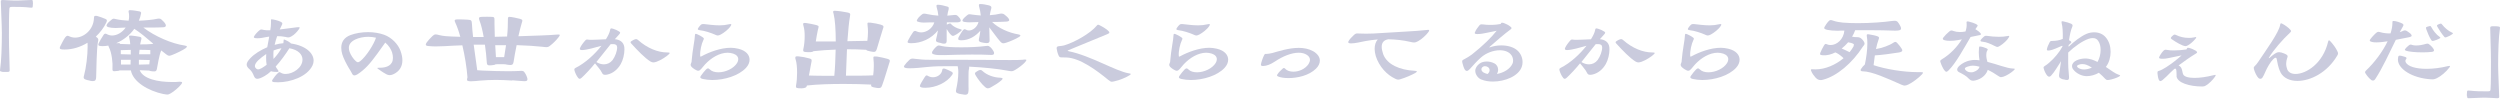 <svg width="1200" height="48" viewBox="0 0 1200 48" fill="none" xmlns="http://www.w3.org/2000/svg">
<path d="M0.898 34.402C0.2 34.314 0 34.138 0 33.787C0 33.611 0 33.479 0.05 33.26C0.649 29.657 0.898 21.924 0.898 15.861C0.898 12.082 0.399 2.856 0.399 0.923V0.615C0.399 0.132 0.649 0 1.397 0C2.694 0.044 5.489 0.264 6.836 0.264C9.879 0.308 12.723 0 14.869 0H15.168C15.667 0 15.717 0.176 15.767 0.879C15.767 1.098 15.817 1.362 15.817 1.67C15.817 2.109 15.767 2.636 15.717 3.076C15.667 3.515 15.617 3.691 15.019 3.691C14.769 3.691 14.42 3.647 13.921 3.603C12.424 3.383 8.632 3.251 5.988 3.295C4.79 3.339 4.541 3.339 4.491 4.35C4.291 6.986 4.291 13.137 4.291 17.618C4.291 23.638 4.64 30.316 4.64 33.391V33.743C4.64 34.358 4.391 34.49 3.642 34.534H2.245C1.746 34.578 1.347 34.534 0.848 34.446L0.898 34.402Z" fill="#CACBDD"/>
<path d="M43.16 38.708C40.865 38.269 40.166 37.961 40.166 37.126C40.166 36.907 40.216 36.599 40.316 36.336C41.364 32.513 42.062 26.494 42.062 22.452C42.062 21.749 42.062 21.09 42.013 20.518C38.62 22.584 34.828 23.77 31.035 23.77C29.289 23.77 28.69 23.594 28.69 23.067C28.69 22.847 28.74 22.54 28.94 22.188C29.439 21.221 30.636 18.805 31.285 17.97C31.734 17.399 32.133 17.179 32.432 17.179C32.632 17.179 32.832 17.223 33.081 17.355C33.979 17.794 35.027 18.058 36.075 18.058C40.266 18.058 44.956 14.28 45.106 8.568C45.106 7.821 45.356 7.601 45.904 7.601C46.104 7.601 46.304 7.601 46.553 7.645C47.8 7.997 49.447 8.568 50.645 9.095C51.094 9.315 51.293 9.49 51.293 9.842C51.293 10.062 51.243 10.369 51.044 10.765C49.896 13.269 48.1 15.554 46.004 17.575L46.703 18.146C47.102 18.497 47.202 18.849 47.202 19.156C47.202 19.42 47.052 19.771 47.002 20.167C46.353 23.55 46.304 33.128 46.154 37.082C46.104 38.356 45.755 38.928 44.607 38.928C44.208 38.928 43.759 38.884 43.16 38.752V38.708ZM78.536 45.167C71.152 43.629 63.867 39.323 62.819 33.787H57.43C57.181 33.963 56.832 34.007 56.383 34.051L54.886 34.183C54.087 34.183 53.938 33.919 53.988 32.864C54.187 30.404 53.688 25.264 52.241 22.584L51.992 21.881C51.094 22.056 50.196 22.144 49.347 22.144C47.85 22.144 47.202 22.012 47.202 21.441C47.202 21.265 47.252 21.046 47.351 20.826C47.751 19.903 48.798 18.102 49.746 16.696C49.996 16.301 50.245 16.169 50.545 16.169C50.844 16.169 50.994 16.213 51.193 16.345C52.042 16.784 52.89 17.047 53.788 17.047C56.183 17.047 58.728 15.554 60.324 13.225L55.435 13.445C54.137 13.445 52.84 13.269 52.042 13.049C51.543 12.874 51.144 12.698 51.144 12.302C51.144 12.127 51.193 11.951 51.343 11.687C51.593 11.116 52.64 10.149 53.439 9.534C53.888 9.139 54.237 8.963 54.536 8.963C54.836 8.963 55.185 9.095 55.684 9.183C57.38 9.578 59.426 9.798 61.721 9.93C61.921 9.227 61.971 8.568 61.971 7.865C61.971 7.118 61.921 6.371 61.721 5.624V5.404C61.721 5.141 61.921 4.877 62.37 4.877C63.717 4.877 66.212 5.317 67.06 5.492C67.509 5.624 67.859 5.932 67.709 6.459C67.509 7.645 67.11 8.875 66.661 9.93C69.904 9.798 73.148 9.534 75.742 8.963C75.942 8.919 76.141 8.919 76.341 8.919C76.79 8.919 77.139 9.051 77.489 9.359C78.337 10.062 79.235 11.072 79.484 11.687C79.534 11.863 79.634 12.039 79.634 12.214C79.634 12.742 79.135 13.093 78.337 13.093C76.99 13.137 75.243 13.225 73.297 13.225H68.807C74.395 17.531 82.628 21.002 88.566 21.837C89.364 21.968 89.713 22.1 89.713 22.408C89.713 22.584 89.464 22.847 89.015 23.199C87.917 23.989 84.873 25.527 82.578 26.406C81.979 26.626 81.58 26.757 81.281 26.757C80.782 26.757 80.333 26.538 79.734 26.054L77.389 24.209C76.341 26.626 75.692 31.283 75.293 33.172C75.094 34.007 74.794 34.27 74.046 34.27C73.796 34.27 73.447 34.27 73.098 34.227C72.399 34.183 71.95 34.051 71.601 33.875L67.06 33.699C68.707 37.917 75.892 39.367 82.578 39.367C83.825 39.367 84.973 39.367 86.121 39.235H86.42C87.069 39.235 87.418 39.367 87.418 39.631C87.418 39.85 87.268 40.07 86.969 40.509C85.871 41.915 83.326 44.068 81.929 44.815C81.231 45.211 80.832 45.386 80.233 45.386C79.834 45.386 79.335 45.255 78.487 45.123L78.536 45.167ZM72.749 21.134H73.048L73.547 20.958C70.503 18.322 67.21 15.554 64.466 13.84C62.27 16.916 59.077 19.332 55.784 20.738H56.432L56.931 20.694C57.331 20.694 57.58 20.738 57.63 21.09L62.52 21.265C62.47 20.167 62.27 19.156 62.071 18.234C62.021 17.882 61.921 17.663 61.921 17.487C61.921 17.047 62.22 17.047 63.169 17.091C63.967 17.135 66.162 17.487 67.01 17.663C67.659 17.794 68.058 18.014 67.859 18.761L67.26 21.309C69.455 21.309 71.501 21.265 72.699 21.134H72.749ZM62.769 23.945L57.979 24.077V26.011L62.769 26.142V23.989V23.945ZM62.769 28.691H58.079V30.975H62.669L62.719 28.691H62.769ZM71.501 30.931H71.651L71.9 28.822L66.661 28.691V31.019L71.551 30.887L71.501 30.931ZM72.15 26.054V24.033C70.902 23.989 69.056 23.901 66.961 23.901L66.761 26.054H72.15Z" fill="#CACBDD"/>
<path d="M131.576 39.411C130.977 39.367 130.578 39.147 130.578 38.796C130.578 38.62 130.678 38.488 130.827 38.225C131.326 37.39 132.424 35.94 133.422 35.061C133.721 34.798 133.921 34.622 134.071 34.622C134.22 34.622 134.47 34.71 134.869 34.93C135.518 35.369 136.316 35.501 137.164 35.501C140.557 35.501 145.197 32.557 145.197 28.603C145.197 26.23 143.301 23.945 138.91 23.155C137.114 25.967 134.819 29.218 132.324 31.942C132.624 32.469 132.923 32.996 133.322 33.48C133.572 33.787 133.671 34.007 133.671 34.183C133.671 34.446 133.422 34.534 133.023 34.534C132.374 34.534 130.927 34.49 130.079 34.183C129.081 35.149 127.983 35.94 126.985 36.511C125.439 37.39 124.291 37.829 123.493 37.829C122.644 37.829 122.195 37.302 121.796 36.292C121.497 35.501 120.898 34.227 119.9 33.348C119.002 32.601 118.403 31.854 118.403 31.019C118.403 30.184 118.952 29.174 120.199 27.9C122.096 25.879 125.089 24.033 128.283 22.671C128.582 20.914 128.881 19.2 129.231 17.575L127.784 17.794C126.387 18.102 124.84 18.366 123.692 18.366C122.295 18.366 121.846 18.19 121.846 17.838C121.846 17.663 121.896 17.487 122.096 17.223C122.495 16.52 123.692 15.202 124.391 14.675C124.79 14.323 125.039 14.148 125.389 14.148C125.688 14.148 126.037 14.236 126.636 14.367C127.434 14.543 128.482 14.587 129.73 14.543C129.979 13.269 130.079 12.127 130.079 11.116V9.622C130.029 9.359 130.079 9.271 130.378 9.271C131.226 9.271 133.621 9.886 134.669 10.413C135.268 10.721 135.518 10.94 135.518 11.248C135.518 11.424 135.468 11.556 135.418 11.731L134.27 14.148C137.064 13.796 140.158 13.357 142.503 13.093C142.852 13.093 143.102 13.049 143.301 13.049C143.651 13.049 143.85 13.093 143.85 13.269C143.85 13.445 143.651 13.708 143.451 14.06C142.752 15.114 141.256 16.74 139.908 17.443C139.26 17.794 138.91 17.97 138.412 17.97C138.062 17.97 137.613 17.882 136.915 17.707C135.717 17.443 134.42 17.355 133.023 17.355C132.524 18.717 132.175 20.079 131.825 21.529C133.272 21.09 134.719 20.826 136.017 20.738C136.066 20.387 136.116 19.991 136.116 19.684C136.116 19.2 136.166 18.981 136.366 18.981C136.565 18.981 136.715 19.069 137.014 19.2C137.713 19.464 138.91 20.167 139.36 20.562C139.459 20.65 139.609 20.782 139.659 20.87C146.944 21.924 150.536 25.615 150.536 29.13C150.536 29.921 150.337 30.712 149.987 31.459C147.393 36.819 139.459 39.499 133.422 39.499C132.773 39.499 132.175 39.455 131.576 39.411ZM125.488 32.777C126.387 32.249 127.235 31.678 127.983 31.107C127.784 30.009 127.734 28.91 127.734 27.724C127.734 27.153 127.734 26.494 127.784 25.923C126.337 26.889 125.039 27.944 123.892 28.998C122.794 30.097 122.345 31.019 122.345 31.722C122.345 32.03 122.445 32.293 122.644 32.557C123.044 33.084 123.493 33.304 123.942 33.304C124.341 33.304 124.84 33.128 125.439 32.777H125.488ZM135.019 23.155C133.771 23.374 132.574 23.726 131.326 24.209C131.226 25 131.226 25.747 131.226 26.538C131.226 27.109 131.226 27.68 131.276 28.295C132.873 26.626 134.22 24.824 135.068 23.199L135.019 23.155Z" fill="#CACBDD"/>
<path d="M168.998 35.325C168.649 34.578 168.05 33.655 167.402 32.601C166.404 30.931 164.907 28.075 164.308 26.098C163.959 25 163.809 23.945 163.809 22.935C163.809 20.211 165.106 18.014 168.25 16.828C170.595 15.949 173.639 15.422 176.682 15.422C179.377 15.422 182.071 15.861 184.416 16.696C188.109 18.058 191.052 21.221 192.2 24.297C192.849 26.054 193.148 27.548 193.148 28.954C193.148 32.073 191.601 34.27 189.007 35.544C188.308 35.896 187.709 36.072 187.111 36.072C186.412 36.072 185.664 35.808 184.915 35.325C183.518 34.578 182.42 33.699 181.622 33.172C181.323 32.952 181.123 32.82 181.123 32.688C181.123 32.513 181.522 32.513 182.42 32.513C185.714 32.513 188.608 31.283 188.608 27.812C188.608 27.021 188.508 26.186 188.208 25.175C187.66 23.55 186.612 21.836 184.915 20.43L184.815 20.606C183.269 22.671 179.377 28.558 176.233 31.81C174.986 33.128 173.04 34.797 171.493 35.72C170.944 36.028 170.495 36.203 170.096 36.203C169.697 36.203 169.298 35.94 168.998 35.369V35.325ZM172.89 29.393C175.884 26.977 179.526 21.177 180.474 18.102C179.327 17.838 178.079 17.662 176.782 17.662C174.487 17.662 172.192 18.146 170.395 19.024C168.3 20.123 167.452 21.397 167.452 22.979C167.452 23.55 167.551 24.209 167.801 24.868C168.35 26.45 169.647 28.383 170.845 29.393C171.194 29.701 171.493 29.877 171.793 29.877C172.142 29.877 172.441 29.701 172.89 29.349V29.393Z" fill="#CACBDD"/>
<path d="M245.937 38.664C243.093 38.489 240.549 38.357 238.054 38.357C235.409 38.357 232.865 38.489 230.22 38.708C229.023 38.84 227.775 38.972 226.079 39.016C224.482 39.016 224.033 38.752 224.183 37.961L224.382 37.083C224.033 32.469 223.135 26.845 221.937 21.749L217.596 21.925C214.603 22.1 211.709 22.276 209.164 22.276C208.116 22.276 207.068 22.232 206.17 22.144C204.823 22.1 204.374 21.837 204.374 21.397C204.374 21.09 204.574 20.738 204.873 20.299C205.422 19.508 206.619 18.19 207.617 17.267C208.166 16.784 208.515 16.52 209.164 16.52C209.563 16.52 210.162 16.652 210.96 16.872C212.707 17.311 215.002 17.487 216.898 17.531L220.94 17.663C220.241 15.027 219.393 12.698 218.544 10.853C218.345 10.413 218.245 10.106 218.245 9.93C218.245 9.491 218.594 9.315 219.592 9.315C220.84 9.315 223.085 9.315 224.482 9.447C226.079 9.622 226.428 9.579 226.528 11.424C226.578 13.137 226.827 15.378 227.077 17.751H232.166C231.617 14.631 230.919 11.775 230.12 9.754C229.971 9.315 229.921 9.007 229.921 8.832C229.921 8.217 230.32 8.173 231.268 8.085C232.016 8.041 232.964 8.041 233.763 8.041C234.561 8.041 235.359 8.041 235.908 8.085C237.156 8.129 237.355 8.26 237.355 9.666V11.556L237.505 17.663L243.393 17.531C243.742 14.455 243.792 11.688 243.792 9.491C243.792 8.436 243.842 8.085 244.54 8.085C245.389 8.085 248.582 8.744 249.63 9.051C250.378 9.315 250.727 9.403 250.727 9.974C250.727 10.238 250.578 10.589 250.428 11.072C249.929 12.742 249.38 14.939 248.831 17.399C256.915 17.136 263.95 16.916 267.143 16.608C267.493 16.564 267.792 16.564 267.991 16.564C268.49 16.564 268.69 16.608 268.69 16.872C268.69 17.048 268.49 17.443 268.041 17.97C266.994 19.332 265.297 21.002 264.149 21.837C263.401 22.452 263.052 22.628 262.253 22.628C261.854 22.628 261.256 22.584 260.357 22.452C257.214 22.1 252.873 21.837 247.983 21.661C247.335 24.605 246.885 27.505 246.536 29.613C246.337 30.8 246.037 31.195 244.989 31.195C244.59 31.195 243.991 31.151 243.293 31.019L242.445 30.844C241.746 30.8 240.998 30.8 240.199 30.8C239.401 30.8 238.653 30.8 237.904 30.844C237.605 31.151 237.056 31.195 235.958 31.327C235.559 31.371 235.21 31.371 234.91 31.371C234.012 31.371 233.713 31.019 233.663 30.009C233.513 27.285 233.164 24.341 232.765 21.441H227.376L229.073 33.7L231.667 33.875C235.809 34.051 240 34.183 243.692 34.183C245.838 34.183 247.833 34.139 249.43 34.051C249.779 34.051 250.079 34.007 250.278 34.007C251.177 34.007 251.476 34.271 251.875 34.886C252.374 35.545 252.973 36.863 253.122 37.61C253.172 37.785 253.172 37.961 253.172 38.093C253.172 38.752 252.773 38.972 251.626 38.972C249.929 38.928 247.933 38.664 245.838 38.532L245.937 38.664ZM241.996 27.417L242.894 21.705H237.705L238.054 27.417H241.946H241.996Z" fill="#CACBDD"/>
<path d="M277.472 37.302C276.773 36.511 276.075 34.973 275.775 33.919C275.726 33.655 275.676 33.436 275.676 33.304C275.676 32.996 275.875 32.821 276.324 32.557C281.064 30.184 285.555 25.966 288.699 21.968L283.809 23.286C282.312 23.638 280.815 23.989 279.418 24.033C278.719 24.033 278.32 23.858 278.32 23.462C278.32 23.242 278.42 23.023 278.57 22.715C278.869 22.012 280.017 20.387 281.015 19.332C281.364 18.981 281.713 18.893 282.262 19.025C282.761 19.113 283.41 19.113 284.158 19.113C285.904 19.113 288.299 18.937 290.844 18.849C291.942 17.091 292.64 15.598 292.84 14.455C292.94 13.84 293.089 13.62 293.489 13.62C293.688 13.62 293.888 13.664 294.287 13.796C295.235 14.06 296.582 14.675 297.181 15.114C297.48 15.334 297.68 15.466 297.68 15.685C297.68 15.905 297.48 16.169 297.181 16.52L295.135 18.805C297.63 19.025 299.376 20.299 299.676 22.671C299.726 23.023 299.726 23.418 299.726 23.77C299.726 25.966 299.077 28.778 297.979 30.712C296.482 33.348 294.187 35.237 291.443 35.808C291.044 35.896 290.644 35.896 290.345 35.896C289.696 35.896 289.247 35.633 288.898 34.842C288.299 33.48 286.503 31.634 285.605 30.404C283.41 33.084 281.164 35.501 279.218 37.302C278.869 37.61 278.57 37.829 278.27 37.829C277.971 37.829 277.672 37.61 277.372 37.258L277.472 37.302ZM294.037 28.822C295.335 27.065 296.233 24.517 296.233 22.715C296.183 21.661 295.584 21.177 294.337 21.177H293.139L286.254 29.789C287.501 30.536 288.699 30.887 289.896 30.887C291.493 30.887 292.99 30.184 294.037 28.822ZM312.15 29.481C309.555 27.856 306.162 24.385 303.019 20.914C302.769 20.65 302.669 20.431 302.669 20.299C302.669 19.991 303.019 19.728 303.917 19.244C304.565 18.937 305.015 18.761 305.314 18.761C305.663 18.761 305.963 18.937 306.312 19.244C310.703 23.155 315.842 25.176 320.233 25.176C321.081 25.176 321.43 25.22 321.43 25.483C321.43 25.571 321.331 25.747 321.131 25.966C320.133 27.021 317.239 28.91 315.094 29.657C314.395 29.877 313.946 29.965 313.547 29.965C313.148 29.965 312.748 29.789 312.15 29.481Z" fill="#CACBDD"/>
<path d="M337.397 37.916C336.499 37.697 336.149 37.433 336.149 37.081C336.149 36.862 336.249 36.598 336.499 36.291C337.147 35.324 338.095 34.182 338.894 33.347C339.293 32.995 339.542 32.82 339.842 32.82C340.091 32.82 340.39 32.995 340.69 33.303C341.688 34.313 343.185 34.709 344.881 34.709C348.224 34.709 352.166 32.907 353.812 30.227C354.162 29.656 354.361 28.997 354.361 28.426C354.361 27.284 353.563 26.273 351.966 25.746C351.068 25.482 350.22 25.307 349.272 25.307C345.38 25.307 341.338 27.767 338.444 30.887C337.796 31.59 337.197 32.38 336.648 32.995C336.099 33.611 335.7 33.962 335.101 33.962C334.702 33.962 334.153 33.698 333.355 33.215C332.108 32.38 331.509 31.809 331.509 31.106C331.509 30.887 331.559 30.623 331.708 30.403C331.958 29.876 332.008 29.524 332.008 28.997C332.357 24.252 333.555 18.848 333.555 17.047C333.555 16.475 333.654 16.256 333.954 16.256C334.153 16.256 334.353 16.3 334.652 16.431C335.501 16.739 336.648 17.442 337.347 17.925C337.696 18.145 337.846 18.365 337.846 18.54C337.846 18.716 337.796 18.892 337.646 19.155C336.698 21.045 335.9 24.604 336.099 26.8C336.149 27.24 336.199 27.284 336.648 27.064C340.44 24.999 345.879 22.934 350.769 22.934C351.966 22.934 353.164 23.11 354.311 23.373C358.153 24.252 359.8 26.449 359.8 28.646C359.8 30.008 359.201 31.37 358.054 32.6C354.561 36.335 347.825 38.4 341.887 38.4C340.34 38.4 338.794 38.224 337.397 37.916ZM343.185 16.607C341.289 15.773 338.095 14.718 335.9 14.498C335.251 14.41 334.952 14.279 334.952 13.971C334.952 13.707 335.251 13.224 335.8 12.565C336.698 11.467 336.997 11.511 337.946 11.555C339.742 11.73 342.636 12.17 345.43 12.17C346.977 12.17 348.523 11.994 349.97 11.643C350.27 11.555 350.519 11.555 350.669 11.555C350.918 11.555 351.018 11.598 351.018 11.818C351.018 11.994 350.918 12.17 350.669 12.565C349.721 14.059 347.476 15.773 345.979 16.563C345.38 16.827 344.981 17.047 344.532 17.047C344.183 17.047 343.733 16.871 343.135 16.607H343.185Z" fill="#CACBDD"/>
<path d="M382.054 41.256C382.453 39.279 382.603 36.994 382.603 34.973C382.603 32.381 382.403 30.052 381.904 28.558C381.755 28.207 381.755 27.899 381.755 27.636C381.755 27.02 382.154 26.977 383.351 27.064C385.048 27.24 386.794 27.548 388.241 27.987C389.239 28.251 389.588 28.338 389.588 29.041C389.588 29.305 389.539 29.701 389.389 30.272L388.291 36.247C389.988 36.291 392.183 36.379 395.077 36.379H400.466C400.815 32.996 401.015 28.426 401.114 23.813C397.472 23.945 393.929 24.165 390.487 24.56C390.137 24.912 389.489 25.043 388.191 25.043C385.697 25.043 385.397 24.736 385.547 23.813C386.046 21.704 386.245 19.463 386.245 17.311C386.245 15.509 386.096 13.884 385.697 12.521C385.547 12.082 385.497 11.731 385.497 11.555C385.497 10.984 385.896 10.94 387.044 11.072C388.74 11.335 390.337 11.643 391.884 12.038C392.632 12.302 392.931 12.39 392.931 12.829C392.931 13.137 392.782 13.62 392.582 14.367C392.233 15.905 391.884 17.926 391.584 19.903H401.164C401.164 14.411 400.815 9.314 400.117 6.59C399.967 6.239 399.917 5.931 399.917 5.668C399.917 5.228 400.216 5.184 400.765 5.184C402.112 5.184 405.306 5.668 406.703 5.975C407.751 6.239 408.1 6.327 408.1 7.03C408.1 7.293 408.05 7.645 407.95 8.128C407.551 10.281 407.102 14.718 406.753 19.771L416.333 19.595C416.482 18.321 416.632 16.827 416.632 15.421C416.632 14.323 416.582 13.268 416.432 12.214C416.383 11.863 416.383 11.555 416.383 11.335C416.383 10.984 416.532 10.852 416.931 10.852C417.131 10.852 417.48 10.852 417.979 10.896C419.326 11.028 421.672 11.511 422.719 11.819C423.618 12.126 424.067 12.302 424.067 12.785C424.067 13.093 424.017 13.444 423.767 13.971C422.919 16.476 421.821 20.562 420.973 23.198C420.574 24.472 420.324 24.912 419.426 24.912C419.027 24.912 418.428 24.78 417.68 24.648C416.582 24.384 415.983 24.296 415.784 23.901C412.84 23.725 409.697 23.637 406.553 23.637C406.354 28.119 406.154 32.688 406.054 36.335C410.994 36.335 416.333 36.335 419.127 36.159C419.326 34.665 419.426 33.215 419.426 31.678C419.426 30.623 419.426 29.569 419.277 28.558C419.227 28.207 419.227 27.943 419.227 27.68C419.227 27.24 419.376 27.108 419.925 27.108C420.125 27.108 420.574 27.108 421.023 27.152C422.27 27.328 424.815 27.899 425.863 28.207C426.761 28.514 427.11 28.646 427.11 29.173C427.11 29.437 427.06 29.788 426.811 30.36C425.963 32.864 424.765 37.389 423.518 40.685C423.119 41.871 422.869 42.266 421.821 42.266C421.422 42.266 420.923 42.222 420.225 42.09C418.478 41.783 417.979 41.607 418.179 40.597C414.337 40.421 409.796 40.289 405.156 40.289C398.819 40.289 392.383 40.465 387.343 41.036C387.144 42.003 386.495 42.31 384.848 42.398C382.353 42.398 381.904 42.266 382.104 41.168L382.054 41.256Z" fill="#CACBDD"/>
<path d="M461.638 45.254C459.542 44.903 458.844 44.595 458.844 43.672C458.844 43.409 458.894 43.101 458.993 42.75C459.542 40.421 459.991 37.17 459.991 34.621C459.991 33.874 459.941 33.215 459.842 32.644L459.692 31.766H455.9C452.108 31.722 448.565 31.809 445.472 32.117C442.128 32.469 439.135 32.776 436.54 32.776C434.444 32.776 433.896 32.425 433.896 31.985C433.896 31.809 433.946 31.546 434.195 31.326C434.694 30.579 435.642 29.525 436.341 28.91C436.889 28.339 437.338 28.119 438.137 28.119C438.486 28.119 438.835 28.163 439.334 28.251C441.23 28.514 444.074 28.734 446.02 28.69H454.104C465.28 28.646 477.605 28.822 484.839 28.822C487.833 28.822 490.029 28.778 490.777 28.69C491.276 28.646 491.675 28.558 491.975 28.558C492.474 28.558 492.673 28.69 492.673 28.866C492.673 29.042 492.374 29.437 491.925 29.964C491.176 30.843 488.981 32.6 487.185 33.611C486.636 33.919 486.187 34.182 485.438 34.182C484.939 34.182 484.341 34.05 483.343 33.874C478.752 32.996 472.066 32.337 465.18 31.985V32.776C464.881 33.831 464.881 35.105 464.881 36.467V41.431C464.931 42.178 464.931 42.925 464.881 43.584C464.831 44.99 464.332 45.474 463.284 45.474C462.885 45.474 462.286 45.342 461.588 45.21L461.638 45.254ZM451.908 20.694C449.763 20.342 449.264 20.035 449.264 19.42C449.264 19.288 449.264 19.112 449.314 18.936C449.663 17.442 450.012 15.992 450.212 14.587C447.118 18.541 442.228 20.738 437.438 20.738C436.241 20.738 435.642 20.606 435.642 20.166C435.642 19.903 435.792 19.551 436.041 19.112C436.44 18.233 437.638 16.344 438.286 15.421C438.586 14.982 438.935 14.85 439.185 14.85C439.434 14.85 439.733 14.894 440.083 15.114C440.731 15.421 441.43 15.553 442.128 15.553C444.773 15.553 447.567 13.664 448.465 10.764H445.871C444.274 10.896 442.378 10.896 441.18 10.588C440.332 10.413 440.083 10.237 440.083 9.929C440.083 9.754 440.133 9.578 440.282 9.358C440.681 8.611 441.38 7.82 442.178 7.205C442.727 6.722 443.077 6.546 443.625 6.546C443.925 6.546 444.324 6.59 444.823 6.722C446.719 7.161 448.615 7.381 450.411 7.513C450.262 6.107 450.012 4.745 449.563 3.339C449.513 3.075 449.513 2.987 449.513 2.768C449.513 2.416 449.713 2.284 450.212 2.284C451.559 2.284 453.156 2.724 454.403 3.075C455.101 3.251 455.401 3.383 455.401 3.866C455.401 4.042 455.401 4.218 455.351 4.481C455.052 5.448 454.852 6.458 454.702 7.513L457.846 7.205C458.145 7.161 458.345 7.161 458.544 7.161C459.243 7.161 459.642 7.469 460.64 8.655C460.989 9.139 461.189 9.534 461.189 9.841C461.189 10.413 460.64 10.632 459.592 10.72H454.503L454.453 11.819L454.752 11.687C455.401 11.379 455.75 11.247 455.95 11.247C456.249 11.247 456.449 11.379 456.698 11.731C457.447 12.61 459.343 13.62 460.74 13.928C461.289 14.059 461.638 14.191 461.638 14.411C461.638 14.543 461.488 14.718 461.139 15.026C460.44 15.597 459.343 16.432 458.395 16.871C457.995 17.135 457.646 17.223 457.397 17.223C457.097 17.223 456.848 17.091 456.499 16.739C455.85 16.168 454.952 14.85 454.403 13.928V19.595C454.403 20.562 454.054 20.957 453.205 20.957C452.856 20.957 452.457 20.913 451.858 20.782L451.908 20.694ZM441.58 41.212C441.58 41.212 441.63 40.86 441.729 40.641C442.128 39.718 443.426 37.741 443.875 36.994C444.224 36.511 444.424 36.203 444.773 36.203C444.973 36.203 445.172 36.247 445.472 36.467C446.22 36.906 447.068 37.082 447.867 37.082C450.012 37.082 452.008 35.588 452.257 33.699C452.307 33.084 452.607 32.908 452.956 32.908C453.255 32.908 453.505 32.952 453.854 33.084C454.602 33.391 456 33.962 456.798 34.446C457.147 34.709 457.347 34.885 457.347 35.193C457.347 35.368 457.197 35.632 456.997 35.983C454.503 39.63 449.164 42.135 444.124 42.135C442.378 42.135 441.53 41.871 441.53 41.212H441.58ZM448.565 26.142C447.817 26.01 447.368 25.79 447.368 25.351C447.368 25.175 447.417 24.912 447.567 24.604C447.966 23.945 448.665 23.066 449.314 22.495C449.812 22.056 450.162 21.836 450.661 21.836C451.01 21.836 451.409 21.968 452.008 22.1C453.754 22.539 457.397 22.715 461.438 22.715C465.48 22.715 469.771 22.539 473.463 22.056C473.663 22.012 473.862 22.012 474.012 22.012C474.561 22.012 474.86 22.188 475.409 22.671C476.058 23.242 476.856 24.384 477.106 25.087C477.156 25.263 477.155 25.439 477.155 25.571C477.155 26.186 476.607 26.449 475.459 26.361C473.014 26.23 469.921 26.186 466.578 26.186C462.336 26.186 457.646 26.317 453.305 26.449C451.409 26.493 449.513 26.449 448.565 26.186V26.142ZM479.95 19.727C478.503 18.145 476.607 15.29 474.86 13.137L475.01 19.42C475.01 20.342 474.611 20.694 473.563 20.694C473.214 20.694 472.815 20.65 472.316 20.562C470.02 20.21 469.671 19.815 469.871 18.761C470.17 17.486 470.42 16.124 470.569 14.718C468.274 17.442 464.981 19.332 461.538 19.332C460.44 19.332 459.941 19.2 459.941 18.717C459.941 18.453 459.991 18.233 460.141 17.838C460.64 16.915 461.588 15.246 462.237 14.499C462.536 14.191 462.785 14.015 462.985 14.015C463.185 14.015 463.334 14.059 463.534 14.191C464.033 14.499 464.582 14.63 465.081 14.63C467.027 14.63 469.122 12.917 469.671 10.588L465.33 10.72C464.632 10.72 463.883 10.676 463.035 10.544C462.286 10.413 461.987 10.193 461.987 9.885C461.987 9.754 462.037 9.534 462.187 9.314C462.586 8.699 463.584 7.82 464.083 7.425C464.582 6.986 464.831 6.854 465.33 6.854C465.63 6.854 465.979 6.854 466.528 6.986C467.875 7.161 469.272 7.337 470.769 7.425C470.619 5.931 470.37 4.481 469.921 2.987C469.871 2.812 469.871 2.636 469.871 2.504C469.871 2.065 470.07 1.933 470.569 1.933C471.817 1.933 473.513 2.284 474.76 2.592C475.758 2.9 476.008 3.251 475.808 4.086C475.459 5.184 475.259 6.239 475.11 7.293C476.906 7.161 478.652 6.942 480.199 6.546C480.349 6.502 480.548 6.502 480.698 6.502C481.197 6.502 481.746 6.634 482.245 7.074C482.993 7.645 483.792 8.348 484.141 8.919C484.291 9.226 484.44 9.402 484.44 9.578C484.44 10.061 483.941 10.325 482.993 10.369C481.197 10.501 478.802 10.544 476.207 10.544C479.151 13.488 484.291 15.773 488.881 16.52C489.53 16.652 489.779 16.827 489.779 17.003C489.779 17.267 489.58 17.486 489.131 17.75C487.733 18.629 484.889 19.903 482.894 20.518C482.395 20.65 481.995 20.782 481.646 20.782C480.997 20.782 480.598 20.474 479.95 19.727ZM472.765 41.695C471.218 40.421 469.422 37.961 468.523 36.511C468.174 35.94 467.975 35.588 467.975 35.281C467.975 34.929 468.274 34.621 468.973 34.226C469.721 33.743 470.17 33.567 470.569 33.567C470.918 33.567 471.218 33.699 471.567 34.05C473.713 36.071 477.205 37.258 480.149 37.302C480.848 37.346 481.247 37.477 481.247 37.741C481.247 37.917 481.047 38.224 480.598 38.62C479.351 39.718 476.906 41.256 475.559 41.959C475.01 42.222 474.661 42.398 474.212 42.398C473.763 42.398 473.314 42.222 472.765 41.739V41.695Z" fill="#CACBDD"/>
<path d="M532.141 38.488C526.403 33.743 518.42 27.855 511.933 27.592C511.285 27.592 510.636 27.592 509.788 27.548H509.538C508.69 27.548 508.441 27.284 508.141 26.669C507.642 25.615 507.293 24.121 507.193 23.286V23.11C507.193 22.495 507.493 22.232 508.441 22.144C509.139 22.1 510.137 21.968 510.786 21.792C515.376 20.474 523.31 16.168 526.453 12.302C526.703 12.038 526.802 11.863 527.052 11.863C527.252 11.863 527.451 11.95 527.751 12.082C529.197 12.785 531.293 14.015 532.141 14.982C532.391 15.246 532.491 15.465 532.491 15.597C532.491 15.861 532.241 16.081 531.642 16.344L512.981 24.033C512.632 24.209 512.432 24.297 512.432 24.384C512.432 24.428 512.632 24.472 513.031 24.604C523.36 26.669 535.584 34.182 541.821 35.193C542.47 35.281 542.769 35.368 542.769 35.544C542.769 35.72 542.52 35.852 542.121 36.159C540.624 37.126 537.38 38.532 534.936 39.015C534.437 39.103 534.087 39.235 533.738 39.235C533.189 39.235 532.79 39.015 532.141 38.444V38.488Z" fill="#CACBDD"/>
<path d="M567.118 37.916C566.22 37.697 565.871 37.433 565.871 37.081C565.871 36.862 565.971 36.598 566.22 36.291C566.869 35.324 567.817 34.182 568.615 33.347C569.014 32.995 569.264 32.82 569.563 32.82C569.813 32.82 570.112 32.995 570.411 33.303C571.409 34.313 572.906 34.709 574.603 34.709C577.946 34.709 581.887 32.907 583.534 30.227C583.883 29.656 584.083 28.997 584.083 28.426C584.083 27.284 583.285 26.273 581.688 25.746C580.79 25.482 579.941 25.307 578.993 25.307C575.102 25.307 571.06 27.767 568.166 30.887C567.517 31.59 566.919 32.38 566.37 32.995C565.821 33.611 565.422 33.962 564.823 33.962C564.424 33.962 563.875 33.698 563.077 33.215C561.829 32.38 561.23 31.809 561.23 31.106C561.23 30.887 561.28 30.623 561.43 30.403C561.679 29.876 561.729 29.524 561.729 28.997C562.079 24.252 563.276 18.848 563.276 17.047C563.276 16.475 563.376 16.256 563.675 16.256C563.875 16.256 564.075 16.3 564.374 16.431C565.222 16.739 566.37 17.442 567.068 17.925C567.418 18.145 567.567 18.365 567.567 18.54C567.567 18.716 567.517 18.892 567.368 19.155C566.42 21.045 565.621 24.604 565.821 26.8C565.871 27.24 565.921 27.284 566.37 27.064C570.162 24.999 575.6 22.934 580.49 22.934C581.688 22.934 582.885 23.11 584.033 23.373C587.875 24.252 589.522 26.449 589.522 28.646C589.522 30.008 588.923 31.37 587.775 32.6C584.282 36.335 577.546 38.4 571.609 38.4C570.062 38.4 568.515 38.224 567.118 37.916ZM572.906 16.607C571.01 15.773 567.817 14.718 565.621 14.498C564.973 14.41 564.673 14.279 564.673 13.971C564.673 13.707 564.973 13.224 565.521 12.565C566.42 11.467 566.719 11.511 567.667 11.555C569.463 11.73 572.357 12.17 575.151 12.17C576.698 12.17 578.245 11.994 579.692 11.643C579.991 11.555 580.241 11.555 580.391 11.555C580.64 11.555 580.74 11.598 580.74 11.818C580.74 11.994 580.64 12.17 580.391 12.565C579.443 14.059 577.197 15.773 575.7 16.563C575.102 16.827 574.702 17.047 574.253 17.047C573.904 17.047 573.455 16.871 572.856 16.607H572.906Z" fill="#CACBDD"/>
<path d="M613.622 36.775C613.123 36.555 612.973 36.423 612.973 36.159C612.973 35.984 613.073 35.808 613.273 35.544C613.672 34.841 614.869 33.655 615.668 32.952C615.917 32.732 616.067 32.645 616.266 32.645C616.466 32.645 616.665 32.732 616.915 32.996C617.813 34.007 619.26 34.402 620.857 34.402C623.501 34.402 626.495 33.128 628.092 30.755C628.491 30.052 628.79 29.393 628.79 28.734C628.79 27.855 628.291 26.977 627.343 26.362C626.196 25.615 624.898 25.307 623.352 25.307C619.959 25.307 615.767 26.977 611.975 29.525C609.929 30.887 607.984 31.634 606.387 31.678H606.187C605.539 31.678 605.239 31.458 605.239 31.107C605.239 30.272 606.237 27.416 606.836 26.362C607.135 25.878 607.235 25.834 607.934 25.878C608.482 25.878 609.68 25.703 610.728 25.439C613.522 24.692 618.512 22.979 623.401 22.979C625.796 22.979 628.191 23.418 630.287 24.56C632.482 25.834 633.53 27.46 633.53 29.086C633.53 30.448 632.882 31.766 631.684 32.952C628.291 36.291 622.753 37.477 618.462 37.477C616.416 37.477 614.67 37.214 613.572 36.73L613.622 36.775Z" fill="#CACBDD"/>
<path d="M669.704 37.785C665.762 35.984 661.97 31.985 660.374 26.933C660.024 25.703 659.825 24.516 659.825 23.462C659.825 21.573 660.374 19.991 661.322 18.936C659.226 19.112 657.23 19.376 655.534 19.683C653.039 20.167 650.444 20.826 648.548 20.826C647.6 20.826 647.151 20.606 647.151 20.255C647.151 20.035 647.251 19.815 647.451 19.508C647.8 18.892 648.948 17.618 649.896 16.784C650.744 16.037 650.993 15.993 652.241 16.081C653.089 16.125 654.336 16.168 655.733 16.168L659.326 16.081C670.453 15.334 679.334 15.026 684.623 14.411C685.022 14.367 685.322 14.323 685.521 14.323C685.871 14.323 686.02 14.411 686.02 14.587C686.02 14.806 685.821 15.114 685.471 15.597C684.673 16.696 682.428 18.849 680.681 19.771C679.833 20.211 679.384 20.386 678.686 20.386C678.286 20.386 677.688 20.298 676.839 20.079C673.496 19.288 669.904 18.936 666.411 18.849C664.266 19.2 663.218 20.43 663.218 22.495C663.218 23.462 663.467 24.648 663.916 25.966C665.762 31.019 671.999 33.611 678.885 33.963C679.733 34.007 680.083 34.138 680.083 34.314C680.083 34.49 679.783 34.753 679.284 35.061C677.738 35.94 674.544 37.346 672.099 38.049C671.75 38.136 671.451 38.224 671.151 38.224C670.802 38.224 670.353 38.136 669.654 37.785H669.704Z" fill="#CACBDD"/>
<path d="M711.119 38.224C709.322 37.522 708.125 35.588 708.125 34.007C708.125 32.645 709.023 31.414 710.121 30.58C711.019 29.877 712.266 29.525 713.663 29.525C714.811 29.525 716.058 29.789 717.256 30.404C718.503 31.019 719.102 32.249 719.102 33.479C719.102 34.182 718.902 34.841 718.553 35.501C721.746 34.929 724.79 33.172 725.988 30.58C726.237 30.096 726.287 29.569 726.287 29.042C726.287 28.163 725.988 27.197 725.489 26.494C724.341 24.868 722.245 24.121 719.9 24.121C716.906 24.121 713.414 25.351 710.869 27.592C708.973 29.218 706.778 31.766 705.48 33.172C704.931 33.743 704.482 34.051 704.033 34.051C703.734 34.051 703.435 33.831 703.185 33.523C702.636 32.733 702.237 31.326 702.037 30.536C701.938 30.052 701.838 29.745 701.838 29.481C701.838 28.998 702.087 28.778 702.686 28.515C703.834 27.944 705.63 26.845 706.528 26.142C711.817 21.968 715.909 17.926 718.403 14.763L713.713 15.729C712.266 16.037 710.669 16.344 709.322 16.344H709.023C708.225 16.344 707.875 16.169 707.875 15.817C707.875 15.729 707.925 15.509 708.075 15.29C708.324 14.587 709.073 13.444 709.871 12.478C710.37 11.863 710.57 11.687 711.168 11.687C711.368 11.687 711.667 11.687 711.967 11.731C713.064 11.907 714.262 11.951 715.459 11.951C717.455 11.951 719.351 11.731 720.299 11.511C720.499 11.072 720.649 10.896 720.998 10.896C721.297 10.896 721.597 10.984 722.096 11.16C722.794 11.424 724.141 12.039 724.89 12.698C725.289 13.005 725.539 13.269 725.539 13.489C725.539 13.708 725.339 13.928 724.99 14.191C722.645 15.861 717.755 20.035 715.11 22.407C714.761 22.715 714.911 22.847 715.31 22.671C716.757 22.144 718.653 21.792 720.599 21.792C723.543 21.792 726.586 22.539 728.482 24.341C729.979 25.747 730.827 27.768 730.827 29.789C730.827 30.536 730.728 31.283 730.478 31.986C728.981 36.511 722.445 39.147 716.607 39.147C714.611 39.147 712.715 38.84 711.119 38.181V38.224ZM715.01 33.699C715.01 32.425 713.813 31.766 712.815 31.766C712.466 31.766 712.166 31.81 711.917 31.986C711.368 32.293 711.069 32.776 711.069 33.26C711.069 34.007 711.667 34.754 712.865 35.149C713.214 35.325 713.663 35.413 714.062 35.501C714.611 35.017 715.01 34.402 715.01 33.699Z" fill="#CACBDD"/>
<path d="M750.287 37.302C749.588 36.511 748.89 34.973 748.59 33.919C748.54 33.655 748.49 33.436 748.49 33.304C748.49 32.996 748.69 32.821 749.139 32.557C753.879 30.184 758.37 25.966 761.513 21.968L756.624 23.286C755.127 23.638 753.63 23.989 752.233 24.033C751.534 24.033 751.135 23.858 751.135 23.462C751.135 23.242 751.235 23.023 751.384 22.715C751.684 22.012 752.831 20.387 753.829 19.332C754.179 18.981 754.528 18.893 755.077 19.025C755.576 19.113 756.224 19.113 756.973 19.113C758.719 19.113 761.114 18.937 763.659 18.849C764.757 17.091 765.455 15.598 765.655 14.455C765.755 13.84 765.904 13.62 766.303 13.62C766.503 13.62 766.703 13.664 767.102 13.796C768.05 14.06 769.397 14.675 769.996 15.114C770.295 15.334 770.495 15.466 770.495 15.685C770.495 15.905 770.295 16.169 769.996 16.52L767.95 18.805C770.445 19.025 772.191 20.299 772.491 22.671C772.54 23.023 772.54 23.418 772.54 23.77C772.54 25.966 771.892 28.778 770.794 30.712C769.297 33.348 767.002 35.237 764.258 35.808C763.858 35.896 763.459 35.896 763.16 35.896C762.511 35.896 762.062 35.633 761.713 34.842C761.114 33.48 759.318 31.634 758.42 30.404C756.224 33.084 753.979 35.501 752.033 37.302C751.684 37.61 751.384 37.829 751.085 37.829C750.786 37.829 750.486 37.61 750.187 37.258L750.287 37.302ZM766.852 28.822C768.15 27.065 769.048 24.517 769.048 22.715C768.998 21.661 768.399 21.177 767.152 21.177H765.954L759.068 29.789C760.316 30.536 761.513 30.887 762.711 30.887C764.308 30.887 765.804 30.184 766.852 28.822ZM784.965 29.481C782.37 27.856 778.977 24.385 775.834 20.914C775.584 20.65 775.484 20.431 775.484 20.299C775.484 19.991 775.834 19.728 776.732 19.244C777.38 18.937 777.829 18.761 778.129 18.761C778.478 18.761 778.777 18.937 779.127 19.244C783.517 23.155 788.657 25.176 793.048 25.176C793.896 25.176 794.245 25.22 794.245 25.483C794.245 25.571 794.145 25.747 793.946 25.966C792.948 27.021 790.054 28.91 787.908 29.657C787.21 29.877 786.761 29.965 786.362 29.965C785.962 29.965 785.563 29.789 784.965 29.481Z" fill="#CACBDD"/>
<path d="M812.607 37.916C811.709 37.697 811.359 37.433 811.359 37.081C811.359 36.862 811.459 36.598 811.708 36.291C812.357 35.324 813.305 34.182 814.104 33.347C814.503 32.995 814.752 32.82 815.052 32.82C815.301 32.82 815.6 32.995 815.9 33.303C816.898 34.313 818.395 34.709 820.091 34.709C823.434 34.709 827.376 32.907 829.022 30.227C829.372 29.656 829.571 28.997 829.571 28.426C829.571 27.284 828.773 26.273 827.176 25.746C826.278 25.482 825.43 25.307 824.482 25.307C820.59 25.307 816.548 27.767 813.654 30.887C813.006 31.59 812.407 32.38 811.858 32.995C811.309 33.611 810.91 33.962 810.311 33.962C809.912 33.962 809.363 33.698 808.565 33.215C807.318 32.38 806.719 31.809 806.719 31.106C806.719 30.887 806.769 30.623 806.918 30.403C807.168 29.876 807.218 29.524 807.218 28.997C807.567 24.252 808.765 18.848 808.765 17.047C808.765 16.475 808.864 16.256 809.164 16.256C809.363 16.256 809.563 16.3 809.862 16.431C810.711 16.739 811.858 17.442 812.557 17.925C812.906 18.145 813.056 18.365 813.056 18.54C813.056 18.716 813.006 18.892 812.856 19.155C811.908 21.045 811.11 24.604 811.309 26.8C811.359 27.24 811.409 27.284 811.858 27.064C815.65 24.999 821.089 22.934 825.979 22.934C827.176 22.934 828.374 23.11 829.521 23.373C833.363 24.252 835.01 26.449 835.01 28.646C835.01 30.008 834.411 31.37 833.264 32.6C829.771 36.335 823.035 38.4 817.097 38.4C815.55 38.4 814.004 38.224 812.607 37.916ZM818.395 16.607C816.499 15.773 813.305 14.718 811.11 14.498C810.461 14.41 810.162 14.279 810.162 13.971C810.162 13.707 810.461 13.224 811.01 12.565C811.908 11.467 812.207 11.511 813.156 11.555C814.952 11.73 817.846 12.17 820.64 12.17C822.187 12.17 823.733 11.994 825.18 11.643C825.48 11.555 825.729 11.555 825.879 11.555C826.128 11.555 826.228 11.598 826.228 11.818C826.228 11.994 826.128 12.17 825.879 12.565C824.931 14.059 822.686 15.773 821.189 16.563C820.59 16.827 820.191 17.047 819.742 17.047C819.392 17.047 818.943 16.871 818.345 16.607H818.395Z" fill="#CACBDD"/>
<path d="M871.584 37.389C870.735 36.423 869.837 35.236 869.488 34.314C869.288 33.962 869.239 33.743 869.239 33.523C869.239 33.215 869.538 33.215 870.336 33.259C870.685 33.303 871.035 33.303 871.434 33.303C876.124 33.303 881.114 31.107 884.906 27.943C884.058 27.064 882.561 25.878 881.413 25.351C881.214 25.307 881.114 25.263 881.014 25.131C878.968 26.186 876.873 26.669 875.026 26.537C874.078 26.449 873.629 26.361 873.629 25.922C873.629 25.834 873.679 25.614 873.729 25.395C873.979 24.692 874.927 22.715 875.476 21.88C875.775 21.353 876.024 21.089 876.374 21.089C876.473 21.089 876.673 21.133 876.922 21.265C877.471 21.528 878.12 21.616 878.719 21.616C881.613 21.616 884.906 18.98 885.305 14.674H884.008L882.112 14.762C880.216 14.762 878.27 14.586 877.022 14.323C876.024 14.059 875.625 13.796 875.625 13.444C875.625 13.356 875.675 13.181 875.725 13.005C875.974 12.434 877.172 10.72 877.771 10.149C878.12 9.797 878.369 9.622 878.719 9.622C879.018 9.622 879.318 9.71 879.816 9.885C881.263 10.413 883.159 10.72 884.557 10.852C886.752 11.028 889.247 11.116 891.742 11.116C897.929 11.116 904.266 10.632 908.207 10.061C908.706 10.017 909.056 9.973 909.405 9.973C910.203 9.973 910.552 10.193 910.902 10.544C911.5 11.247 912.299 12.653 912.448 13.225C912.498 13.4 912.498 13.532 912.498 13.664C912.498 14.367 911.9 14.718 909.704 14.718C909.205 14.718 908.606 14.718 907.958 14.674C905.613 14.586 902.07 14.499 898.378 14.499H890.494C890.095 15.597 889.596 16.651 888.997 17.618C889.796 17.794 890.694 17.838 891.492 17.838C892.64 17.882 893.039 18.057 894.087 19.156C894.735 19.947 894.985 20.518 894.985 20.957C894.985 21.572 894.436 21.968 894.187 22.363C889.097 30.316 881.613 36.599 875.026 38.268C874.677 38.356 874.378 38.444 874.029 38.444C873.08 38.444 872.232 38.092 871.634 37.389H871.584ZM889.696 22.1C889.796 21.836 889.895 21.66 889.895 21.528C889.895 21.221 889.646 21.045 889.197 20.825C888.848 20.65 887.999 20.474 887.101 20.298C886.153 21.441 885.056 22.451 884.008 23.286C885.006 23.725 886.652 24.428 887.8 25.043C888.598 24.077 889.247 23.11 889.796 22.1H889.696ZM912.648 40.641C906.112 37.741 898.478 34.226 894.037 34.226C893.538 34.226 893.089 34.05 893.089 33.655C893.089 33.479 893.139 33.347 893.288 33.127C893.588 32.556 894.436 31.546 895.135 30.931C895.833 27.723 896.332 23.989 896.332 20.869C896.332 19.639 896.282 18.497 896.083 17.53C896.033 17.311 896.033 17.091 896.033 16.959C896.033 16.432 896.332 16.388 897.031 16.476C898.328 16.695 900.074 17.003 901.022 17.355C901.621 17.574 901.92 17.706 901.92 18.189C901.92 18.409 901.871 18.672 901.721 18.98C901.222 20.254 900.823 21.836 900.473 23.549C903.417 23.066 906.96 21.792 908.856 20.474C909.255 20.21 909.554 20.122 909.804 20.122C910.103 20.122 910.403 20.342 910.752 20.738C911.351 21.353 912.498 22.802 912.798 23.374C912.997 23.681 913.097 23.945 913.097 24.165C913.097 24.648 912.698 24.955 911.55 25.175C908.257 25.702 902.868 26.449 899.925 26.581L899.326 31.282C905.064 33.215 913.696 34.621 920.382 34.621H921.829C922.627 34.621 923.026 34.665 923.026 34.929C923.026 35.105 922.827 35.368 922.478 35.764C920.981 37.389 917.887 39.718 915.941 40.597C915.243 40.904 914.744 41.08 914.245 41.08C913.696 41.08 913.247 40.86 912.548 40.597L912.648 40.641Z" fill="#CACBDD"/>
<path d="M933.355 33.831C932.757 33.04 931.908 31.371 931.559 30.228C931.459 29.877 931.31 29.613 931.31 29.349C931.31 29.086 931.509 28.822 932.008 28.515C936.1 26.098 939.543 22.408 941.688 18.893C940.391 19.156 939.044 19.42 937.896 19.508C937.297 19.552 936.649 19.596 936.05 19.596C935.052 19.596 934.054 19.508 933.455 19.332C932.857 19.156 932.557 18.981 932.557 18.585C932.557 18.409 932.607 18.234 932.807 18.014C933.306 17.311 934.703 15.861 935.601 15.158C936 14.807 936.299 14.631 936.698 14.631C936.948 14.631 937.247 14.719 937.696 14.895C938.595 15.202 939.592 15.378 940.74 15.378C941.588 15.378 942.486 15.29 943.434 15.114C943.933 13.708 944.083 12.39 943.983 11.248C943.983 11.072 943.933 10.94 943.933 10.764C943.933 10.457 944.033 10.281 944.432 10.281C944.682 10.281 944.981 10.325 945.38 10.457C946.229 10.633 947.775 11.16 948.424 11.511C949.023 11.863 949.272 12.039 949.272 12.302C949.272 12.39 949.173 12.61 948.973 12.873L948.175 14.016L948.674 14.323C949.272 14.675 950.22 15.378 950.669 15.993C950.769 16.169 950.869 16.257 950.869 16.344C950.869 16.652 950.52 16.872 949.721 16.959C948.723 17.135 947.376 17.443 945.879 17.75C942.536 23.418 938.894 30.184 935.401 33.699C934.902 34.182 934.553 34.446 934.254 34.446C933.954 34.446 933.655 34.182 933.306 33.699L933.355 33.831ZM944.981 37.741C944.083 36.599 941.987 35.457 940.391 34.666C939.742 34.358 939.443 33.875 939.443 33.392C939.443 32.821 939.842 32.161 940.64 31.459C941.738 30.492 943.634 29.349 945.78 28.998C946.478 28.822 947.177 28.778 947.875 28.778C948.674 28.778 949.372 28.822 950.17 28.954C949.971 27.9 949.821 26.494 949.821 25.044C949.821 24.429 949.871 23.726 949.921 23.111C949.971 22.539 949.971 22.32 950.32 22.32C951.218 22.32 952.765 22.847 953.513 23.198C953.913 23.418 954.112 23.55 954.112 23.77C954.112 23.945 954.012 24.077 953.813 24.385C953.513 24.956 953.414 25.703 953.414 26.45C953.414 27.548 953.663 28.734 953.963 29.701C958.653 30.843 963.243 32.821 966.287 32.908C966.786 32.908 967.085 32.952 967.085 33.128C967.085 33.216 966.985 33.436 966.686 33.699C965.588 34.798 963.094 36.379 961.597 36.819C961.098 36.907 960.798 37.038 960.499 37.038C960.1 37.038 959.701 36.819 959.102 36.423C957.705 35.457 956.008 34.402 954.112 33.523C953.513 35.588 951.717 37.39 949.272 38.269C948.374 38.576 947.676 38.752 947.127 38.752C946.229 38.752 945.63 38.4 945.031 37.741H944.981ZM947.426 34.49C948.873 34.007 949.871 33.172 950.22 32.03C949.123 31.722 948.025 31.502 946.977 31.502C946.129 31.502 945.38 31.678 944.582 31.942C943.584 32.249 943.135 32.557 943.135 32.952C943.135 33.216 943.335 33.436 943.534 33.699C944.183 34.402 945.131 34.71 946.179 34.71C946.578 34.71 947.027 34.666 947.376 34.534L947.426 34.49ZM957.405 22.056C955.859 21.221 953.414 20.167 951.767 20.035C950.969 19.991 950.62 19.815 950.62 19.552C950.62 19.332 950.819 19.024 951.218 18.585C952.615 17.223 952.715 17.047 953.863 17.223C955.559 17.487 957.505 17.663 959.451 17.663C960.898 17.663 962.345 17.575 963.543 17.311C963.842 17.267 964.042 17.223 964.141 17.223C964.341 17.223 964.441 17.267 964.441 17.443C964.441 17.531 964.341 17.75 964.191 18.014C963.543 19.244 961.497 21.09 960.05 21.968C959.451 22.32 959.102 22.539 958.753 22.539C958.403 22.539 958.054 22.364 957.455 22.056H957.405Z" fill="#CACBDD"/>
<path d="M990.486 38.181C988.889 37.654 988.341 37.302 988.341 36.336C988.341 36.16 988.341 35.984 988.39 35.764L989.289 29.394C987.891 31.459 986.245 34.49 984.499 36.336C984.199 36.643 983.9 36.819 983.6 36.819C983.301 36.819 983.052 36.643 982.752 36.38C982.153 35.764 981.305 34.183 981.006 32.953C980.956 32.733 980.906 32.513 980.906 32.425C980.906 32.118 981.106 31.898 981.605 31.59C982.104 31.327 982.902 30.712 983.6 30.097C986.095 27.988 988.64 24.868 989.937 22.408L989.987 22.056C989.937 21.968 989.738 22.012 989.488 22.1C987.891 22.715 985.546 23.989 983.7 24.209C983.451 24.253 983.301 24.253 983.151 24.253C982.652 24.253 982.503 24.077 982.503 23.77C982.503 23.067 983.301 21.178 983.8 20.343C984.149 19.772 984.199 19.64 985.297 19.64C986.794 19.64 988.69 19.332 990.137 18.673C990.187 15.51 990.087 12.83 989.588 11.072C989.538 10.853 989.538 10.721 989.538 10.545C989.538 10.281 989.638 10.194 989.887 10.194C989.987 10.194 990.187 10.238 990.486 10.281C991.684 10.501 993.23 10.985 994.129 11.38C994.528 11.6 994.827 11.819 994.827 12.171C994.827 12.347 994.827 12.522 994.727 12.742C993.929 14.587 993.48 16.872 993.131 19.332L993.729 19.64C994.029 19.86 994.228 20.079 994.228 20.211C994.228 20.431 994.128 20.562 993.879 20.782L992.931 21.661V22.452C995.575 19.904 998.869 17.355 1001.61 16.213C1002.76 15.73 1004.01 15.51 1005.21 15.51C1007.3 15.51 1009.3 16.257 1010.64 17.795C1012.39 19.728 1013.09 22.32 1013.09 24.868C1013.09 27.417 1012.39 29.921 1011.04 31.81L1010.79 32.118C1013.29 33.787 1015.38 35.369 1016.83 35.808C1017.38 35.984 1017.68 36.116 1017.68 36.292C1017.68 36.38 1017.48 36.555 1017.03 36.819C1015.88 37.434 1013.94 38.093 1012.34 38.357C1012.04 38.401 1011.84 38.401 1011.69 38.401C1011.14 38.401 1010.89 38.225 1010.49 37.829C1009.8 37.039 1008.7 35.984 1007.45 34.93C1005.7 35.94 1003.56 36.555 1001.66 36.555C999.168 36.555 996.623 35.193 995.276 33.48C994.777 32.909 994.578 32.337 994.578 31.678C994.578 30.624 995.376 29.613 996.773 28.954C998.02 28.383 999.467 28.076 1000.96 28.076C1002.06 28.076 1003.11 28.295 1004.16 28.603C1005.06 28.91 1005.95 29.306 1006.8 29.745C1007.75 28.119 1008.3 25.967 1008.3 23.946C1008.3 22.32 1007.95 20.782 1007.15 19.64C1006.55 18.673 1005.65 18.278 1004.56 18.278C1003.96 18.278 1003.31 18.366 1002.56 18.629C999.567 19.64 995.725 22.32 992.731 25.22V27.812C992.682 31.019 992.831 34.183 993.131 36.863C993.23 37.961 992.931 38.401 992.183 38.401C991.783 38.401 991.185 38.313 990.436 38.049L990.486 38.181ZM1004.06 32.425C1003.11 31.81 1002.16 31.327 1001.36 31.063C1000.76 30.844 1000.12 30.756 999.517 30.756C998.968 30.756 998.519 30.8 997.97 31.019C997.272 31.239 996.973 31.503 996.973 31.766C996.973 31.942 997.072 32.118 997.322 32.381C997.871 32.909 999.018 33.348 1000.42 33.348C1001.66 33.304 1002.91 32.996 1004.06 32.469V32.425Z" fill="#CACBDD"/>
<path d="M1044.77 36.467C1044.67 35.457 1044.82 34.007 1044.52 33.26C1044.47 33.04 1044.27 32.952 1044.12 32.952C1043.97 32.952 1043.83 32.996 1043.63 33.128L1041.83 34.798C1040.73 35.94 1039.13 37.522 1038.04 38.4C1037.64 38.708 1037.24 38.928 1037.04 38.928C1036.69 38.928 1036.44 38.708 1036.24 38.312C1035.94 37.697 1035.64 36.116 1035.59 35.237V34.886C1035.59 34.314 1035.69 34.182 1036.19 34.051C1037.04 33.831 1038.49 33.084 1039.78 32.249C1042.53 30.492 1045.22 28.339 1047.17 26.581L1040.78 27.9C1039.88 28.119 1038.94 28.207 1038.09 28.207C1036.79 28.207 1036.34 28.031 1036.34 27.636C1036.34 27.285 1037.49 25.307 1038.44 24.385C1038.84 24.033 1039.09 23.858 1039.43 23.858C1039.63 23.858 1039.83 23.901 1040.13 23.945C1041.08 24.165 1042.23 24.209 1043.48 24.209C1045.57 24.209 1047.87 23.989 1049.51 23.726L1049.61 23.506C1049.81 23.067 1049.91 22.935 1050.26 22.935C1050.36 22.935 1050.61 22.979 1050.86 23.023C1051.81 23.242 1053.46 23.989 1054.05 24.385C1054.4 24.648 1054.6 24.912 1054.6 25.132C1054.6 25.351 1054.4 25.483 1054.05 25.703C1051.36 27.328 1048.32 29.437 1045.72 31.415C1046.22 31.634 1046.62 31.942 1046.92 32.425C1047.47 33.304 1047.52 34.71 1047.87 35.588C1048.37 36.819 1050.46 37.39 1053.36 37.39C1055.95 37.39 1059.09 36.95 1062.39 36.116C1062.74 36.028 1063.04 35.94 1063.23 35.94C1063.43 35.94 1063.53 35.984 1063.53 36.116C1063.53 36.291 1063.33 36.555 1063.14 36.907C1062.24 38.269 1060.19 40.29 1058.84 41.036C1058.25 41.388 1057.9 41.52 1057.15 41.52C1050.96 41.52 1045.07 39.762 1044.72 36.555L1044.77 36.467ZM1042.63 18.981C1042.23 18.673 1041.98 18.453 1041.98 18.234C1041.98 18.014 1042.23 17.75 1042.63 17.355C1043.18 16.828 1043.48 16.608 1043.83 16.608C1044.07 16.608 1044.32 16.696 1044.67 16.872C1046.17 17.619 1048.32 18.19 1050.61 18.19C1051.41 18.19 1052.21 18.146 1053.01 17.97C1053.41 17.882 1053.7 17.794 1053.9 17.794C1054.1 17.794 1054.2 17.838 1054.2 17.97C1054.2 18.146 1054 18.409 1053.65 18.805C1052.76 19.903 1051.31 21.134 1050.31 21.705C1049.76 21.968 1049.46 22.144 1049.06 22.144C1047.62 22.144 1044.22 20.079 1042.68 18.981H1042.63Z" fill="#CACBDD"/>
<path d="M1094.62 34.622C1093.52 32.557 1093.12 29.789 1092.82 28.339C1092.77 27.9 1092.52 27.724 1092.27 27.724C1091.98 27.724 1091.58 27.988 1091.13 28.427C1089.73 29.789 1088.13 32.689 1087.48 34.227C1086.89 35.589 1086.39 36.643 1085.94 37.302C1085.69 37.654 1085.34 37.829 1084.99 37.829C1084.74 37.829 1084.39 37.741 1084.09 37.478C1083.24 36.687 1082.25 34.578 1081.9 33.216C1081.85 32.952 1081.8 32.733 1081.8 32.601C1081.8 32.337 1081.85 32.118 1082.15 31.854C1082.69 31.415 1083.39 30.492 1083.94 29.701C1087.83 23.901 1094.02 15.378 1094.47 11.907C1094.52 11.424 1094.67 11.204 1094.97 11.204C1095.07 11.204 1095.27 11.248 1095.47 11.38C1096.67 11.951 1098.66 13.401 1099.31 14.236C1099.56 14.499 1099.71 14.675 1099.71 14.938C1099.71 15.158 1099.51 15.378 1099.16 15.729C1095.97 18.629 1091.08 24.209 1089.13 27.592C1088.88 27.944 1089.03 28.075 1089.38 27.768C1090.18 27.065 1091.53 25.923 1092.57 25.395C1093.07 25.132 1093.47 25.044 1093.97 25.044C1094.62 25.044 1095.37 25.264 1096.37 25.659C1097.61 26.186 1098.06 26.494 1098.06 27.021C1098.06 27.241 1098.01 27.504 1097.86 27.812C1097.56 28.691 1097.36 29.657 1097.36 30.536C1097.36 31.59 1097.61 32.601 1097.91 33.392C1098.51 34.754 1099.96 35.501 1101.85 35.501C1106.94 35.501 1115.08 30.492 1117.52 19.903C1117.62 19.552 1117.77 19.332 1117.92 19.332C1118.02 19.332 1118.27 19.508 1118.57 19.816C1119.82 21.134 1121.26 23.067 1121.91 24.561C1122.16 25 1122.26 25.351 1122.26 25.659C1122.26 25.923 1122.16 26.23 1121.91 26.626C1117.12 34.842 1109.04 38.84 1102.75 38.84C1099.16 38.84 1096.12 37.478 1094.67 34.798L1094.62 34.622Z" fill="#CACBDD"/>
<path d="M1138.18 38.356C1137.28 37.741 1136.08 36.291 1135.48 35.281C1135.28 35.017 1135.23 34.797 1135.23 34.666C1135.23 34.402 1135.33 34.226 1135.63 33.919C1139.88 29.921 1143.72 24.692 1146.06 19.815L1143.47 20.167C1142.52 20.255 1141.62 20.343 1140.77 20.343C1139.83 20.343 1139.03 20.299 1138.48 20.123C1137.83 19.947 1137.48 19.771 1137.48 19.42C1137.48 18.893 1139.33 16.872 1140.52 15.817C1140.92 15.466 1141.22 15.29 1141.67 15.29C1141.92 15.29 1142.22 15.334 1142.62 15.466C1144.07 15.905 1145.81 16.081 1147.46 16.037C1148.01 14.279 1148.36 12.61 1148.36 11.116C1148.36 10.281 1148.36 10.061 1148.86 10.061C1150.05 10.061 1152.1 10.808 1152.95 11.204C1153.45 11.467 1153.65 11.687 1153.65 11.995C1153.65 12.214 1153.6 12.346 1153.45 12.61L1151.9 15.422C1152.45 15.246 1153 15.07 1153.4 14.85C1153.75 14.675 1154.05 14.587 1154.35 14.587C1154.89 14.587 1155.44 14.894 1156.39 15.641C1157.24 16.256 1157.59 16.74 1157.59 17.135C1157.59 17.443 1157.24 17.662 1156.49 17.838L1150 19.112C1146.96 25.263 1143.47 32.908 1140.17 37.873C1139.83 38.4 1139.48 38.664 1139.03 38.664C1138.73 38.664 1138.43 38.576 1138.08 38.356H1138.18ZM1151 28.558C1151 28.207 1151.05 27.855 1151.1 27.504C1151.2 26.933 1151.4 26.713 1151.9 26.713C1152.2 26.713 1152.55 26.757 1153.15 26.933C1154.44 27.24 1155.14 27.46 1155.14 27.899C1155.14 27.987 1155.09 28.163 1154.94 28.339C1154.69 28.646 1154.59 28.954 1154.59 29.218C1154.59 29.437 1154.64 29.569 1154.69 29.789C1155.69 31.942 1159.68 33.04 1164.77 33.04C1167.97 33.04 1171.46 32.601 1175.05 31.722C1175.35 31.678 1175.55 31.634 1175.7 31.634C1175.85 31.634 1176 31.678 1176 31.854C1176 31.942 1175.95 32.117 1175.75 32.337C1174.25 34.402 1171.61 36.643 1169.71 37.522C1168.42 38.093 1168.17 38.137 1166.67 38.049C1157.84 37.477 1151 33.084 1151 28.602V28.558ZM1154.84 24.297C1154.3 24.121 1154.2 23.857 1154.49 23.506C1154.84 22.979 1155.74 22.1 1156.34 21.704C1156.64 21.485 1156.84 21.397 1157.14 21.397C1157.34 21.397 1157.49 21.441 1157.79 21.573C1158.34 21.748 1159.04 21.836 1159.78 21.836C1161.23 21.836 1162.88 21.529 1164.67 21.002C1164.87 20.958 1165.02 20.958 1165.17 20.958C1165.42 20.958 1165.67 21.002 1165.87 21.177C1167.02 21.968 1168.07 23.286 1168.27 23.857C1168.27 23.945 1168.32 24.077 1168.32 24.121C1168.32 24.56 1168.02 24.824 1167.22 24.912C1165.72 25.088 1164.17 25.131 1162.63 25.131C1159.33 25.131 1156.29 24.824 1154.84 24.341V24.297ZM1166.97 19.156C1166.12 17.926 1165.12 15.466 1164.57 13.928C1164.52 13.664 1164.47 13.488 1164.47 13.357C1164.47 13.049 1164.72 12.917 1165.37 12.742C1165.87 12.566 1166.22 12.478 1166.37 12.478C1166.67 12.478 1166.87 12.654 1167.02 13.005C1167.87 14.587 1169.46 16.652 1170.86 17.575C1171.21 17.794 1171.36 17.926 1171.36 18.058C1171.36 18.233 1171.26 18.321 1170.86 18.541C1170.31 18.849 1169.16 19.332 1168.27 19.552C1167.97 19.64 1167.77 19.64 1167.62 19.64C1167.32 19.64 1167.22 19.552 1166.97 19.156ZM1173.11 17.487C1172.11 16.344 1170.66 14.148 1170.06 13.049C1169.86 12.698 1169.76 12.478 1169.76 12.302C1169.76 12.039 1170.01 11.863 1170.46 11.687C1171.01 11.467 1171.31 11.335 1171.56 11.335C1171.86 11.335 1171.96 11.511 1172.21 11.775C1173.21 13.137 1175.3 14.938 1176.8 15.553C1177.2 15.729 1177.4 15.861 1177.4 15.993C1177.4 16.169 1177.3 16.256 1177.05 16.432C1176.5 16.872 1175.35 17.487 1174.45 17.794C1174.2 17.882 1173.95 17.97 1173.8 17.97C1173.55 17.97 1173.31 17.794 1173.11 17.53V17.487Z" fill="#CACBDD"/>
<path d="M1184.13 46.264C1184.13 46.264 1184.08 45.781 1184.08 45.474C1184.08 45.034 1184.13 44.507 1184.18 44.068C1184.23 43.628 1184.28 43.452 1184.88 43.452C1185.13 43.452 1185.48 43.496 1185.98 43.54C1187.48 43.76 1191.27 43.892 1193.96 43.848C1195.16 43.804 1195.41 43.804 1195.46 42.793C1195.66 40.157 1195.66 34.006 1195.66 29.525C1195.66 23.505 1195.31 16.827 1195.31 13.752V13.4C1195.31 12.785 1195.56 12.653 1196.31 12.609H1197.41C1198 12.565 1198.55 12.609 1199.1 12.697C1199.8 12.785 1200 12.961 1200 13.312C1200 13.488 1200 13.62 1199.95 13.839C1199.35 17.442 1199.1 25.175 1199.1 31.238C1199.1 35.017 1199.6 44.243 1199.6 46.22V46.528C1199.6 47.011 1199.35 47.143 1198.6 47.143C1197.31 47.099 1194.51 46.879 1193.16 46.879C1190.12 46.836 1187.28 47.143 1185.13 47.143H1184.83C1184.33 47.143 1184.28 46.967 1184.23 46.264H1184.13Z" fill="#CACBDD"/>
</svg>
